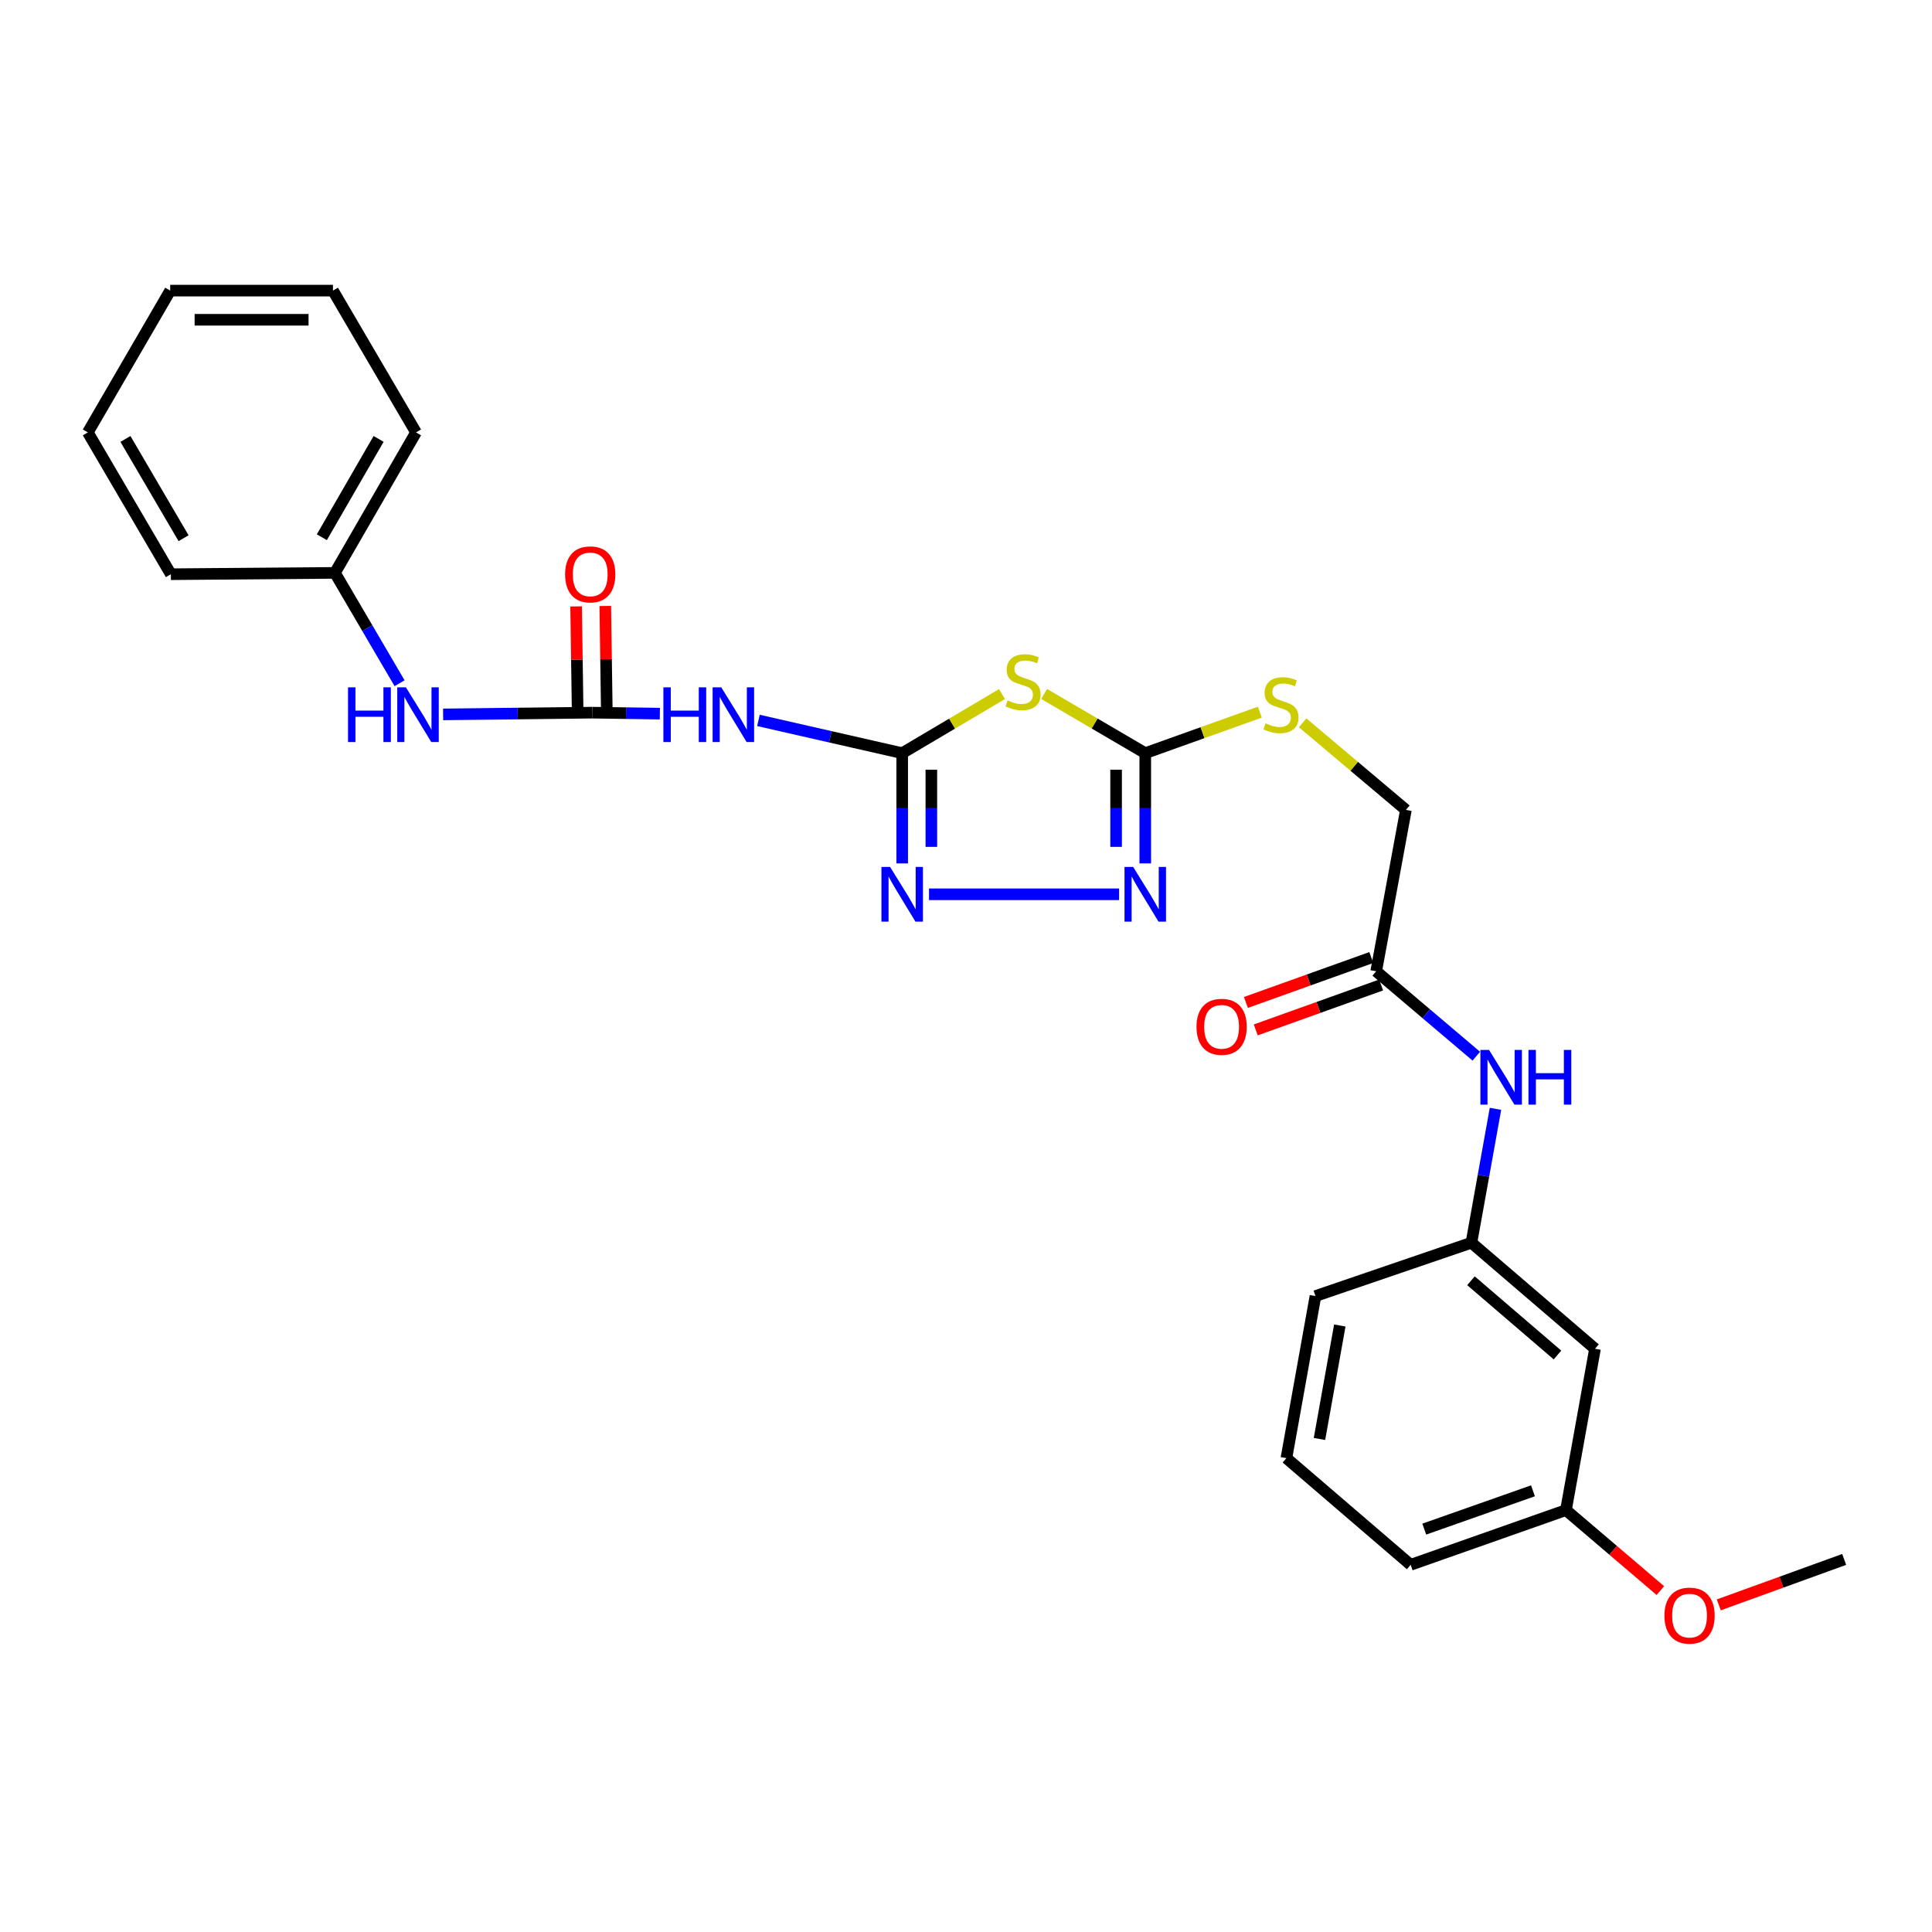 <?xml version='1.0' encoding='iso-8859-1'?>
<svg version='1.1' baseProfile='full'
              xmlns='http://www.w3.org/2000/svg'
                      xmlns:rdkit='http://www.rdkit.org/xml'
                      xmlns:xlink='http://www.w3.org/1999/xlink'
                  xml:space='preserve'
width='1000px' height='1000px' viewBox='0 0 1000 1000'>
<!-- END OF HEADER -->
<rect style='opacity:1.0;fill:#FFFFFF;stroke:none' width='1000' height='1000' x='0' y='0'> </rect>
<path class='bond-0' d='M 466.972,389.84 L 492.803,374.544' style='fill:none;fill-rule:evenodd;stroke:#000000;stroke-width:6px;stroke-linecap:butt;stroke-linejoin:miter;stroke-opacity:1' />
<path class='bond-0' d='M 492.803,374.544 L 518.633,359.249' style='fill:none;fill-rule:evenodd;stroke:#CCCC00;stroke-width:6px;stroke-linecap:butt;stroke-linejoin:miter;stroke-opacity:1' />
<path class='bond-2' d='M 466.972,389.84 L 466.972,418.367' style='fill:none;fill-rule:evenodd;stroke:#000000;stroke-width:6px;stroke-linecap:butt;stroke-linejoin:miter;stroke-opacity:1' />
<path class='bond-2' d='M 466.972,418.367 L 466.972,446.893' style='fill:none;fill-rule:evenodd;stroke:#0000FF;stroke-width:6px;stroke-linecap:butt;stroke-linejoin:miter;stroke-opacity:1' />
<path class='bond-2' d='M 482.065,398.398 L 482.065,418.367' style='fill:none;fill-rule:evenodd;stroke:#000000;stroke-width:6px;stroke-linecap:butt;stroke-linejoin:miter;stroke-opacity:1' />
<path class='bond-2' d='M 482.065,418.367 L 482.065,438.335' style='fill:none;fill-rule:evenodd;stroke:#0000FF;stroke-width:6px;stroke-linecap:butt;stroke-linejoin:miter;stroke-opacity:1' />
<path class='bond-4' d='M 466.972,389.84 L 429.77,381.362' style='fill:none;fill-rule:evenodd;stroke:#000000;stroke-width:6px;stroke-linecap:butt;stroke-linejoin:miter;stroke-opacity:1' />
<path class='bond-4' d='M 429.77,381.362 L 392.567,372.884' style='fill:none;fill-rule:evenodd;stroke:#0000FF;stroke-width:6px;stroke-linecap:butt;stroke-linejoin:miter;stroke-opacity:1' />
<path class='bond-1' d='M 540.444,359.187 L 566.615,374.513' style='fill:none;fill-rule:evenodd;stroke:#CCCC00;stroke-width:6px;stroke-linecap:butt;stroke-linejoin:miter;stroke-opacity:1' />
<path class='bond-1' d='M 566.615,374.513 L 592.786,389.84' style='fill:none;fill-rule:evenodd;stroke:#000000;stroke-width:6px;stroke-linecap:butt;stroke-linejoin:miter;stroke-opacity:1' />
<path class='bond-9' d='M 592.786,389.84 L 622.441,379.222' style='fill:none;fill-rule:evenodd;stroke:#000000;stroke-width:6px;stroke-linecap:butt;stroke-linejoin:miter;stroke-opacity:1' />
<path class='bond-9' d='M 622.441,379.222 L 652.096,368.605' style='fill:none;fill-rule:evenodd;stroke:#CCCC00;stroke-width:6px;stroke-linecap:butt;stroke-linejoin:miter;stroke-opacity:1' />
<path class='bond-27' d='M 592.786,389.84 L 592.786,418.367' style='fill:none;fill-rule:evenodd;stroke:#000000;stroke-width:6px;stroke-linecap:butt;stroke-linejoin:miter;stroke-opacity:1' />
<path class='bond-27' d='M 592.786,418.367 L 592.786,446.893' style='fill:none;fill-rule:evenodd;stroke:#0000FF;stroke-width:6px;stroke-linecap:butt;stroke-linejoin:miter;stroke-opacity:1' />
<path class='bond-27' d='M 577.693,398.398 L 577.693,418.367' style='fill:none;fill-rule:evenodd;stroke:#000000;stroke-width:6px;stroke-linecap:butt;stroke-linejoin:miter;stroke-opacity:1' />
<path class='bond-27' d='M 577.693,418.367 L 577.693,438.335' style='fill:none;fill-rule:evenodd;stroke:#0000FF;stroke-width:6px;stroke-linecap:butt;stroke-linejoin:miter;stroke-opacity:1' />
<path class='bond-3' d='M 480.858,462.879 L 579.247,462.879' style='fill:none;fill-rule:evenodd;stroke:#0000FF;stroke-width:6px;stroke-linecap:butt;stroke-linejoin:miter;stroke-opacity:1' />
<path class='bond-5' d='M 341.54,369.376 L 324.044,369.123' style='fill:none;fill-rule:evenodd;stroke:#0000FF;stroke-width:6px;stroke-linecap:butt;stroke-linejoin:miter;stroke-opacity:1' />
<path class='bond-5' d='M 324.044,369.123 L 306.547,368.87' style='fill:none;fill-rule:evenodd;stroke:#000000;stroke-width:6px;stroke-linecap:butt;stroke-linejoin:miter;stroke-opacity:1' />
<path class='bond-6' d='M 306.547,368.87 L 267.951,369.322' style='fill:none;fill-rule:evenodd;stroke:#000000;stroke-width:6px;stroke-linecap:butt;stroke-linejoin:miter;stroke-opacity:1' />
<path class='bond-6' d='M 267.951,369.322 L 229.356,369.774' style='fill:none;fill-rule:evenodd;stroke:#0000FF;stroke-width:6px;stroke-linecap:butt;stroke-linejoin:miter;stroke-opacity:1' />
<path class='bond-10' d='M 314.093,368.759 L 313.69,341.207' style='fill:none;fill-rule:evenodd;stroke:#000000;stroke-width:6px;stroke-linecap:butt;stroke-linejoin:miter;stroke-opacity:1' />
<path class='bond-10' d='M 313.69,341.207 L 313.287,313.655' style='fill:none;fill-rule:evenodd;stroke:#FF0000;stroke-width:6px;stroke-linecap:butt;stroke-linejoin:miter;stroke-opacity:1' />
<path class='bond-10' d='M 299.002,368.98 L 298.599,341.428' style='fill:none;fill-rule:evenodd;stroke:#000000;stroke-width:6px;stroke-linecap:butt;stroke-linejoin:miter;stroke-opacity:1' />
<path class='bond-10' d='M 298.599,341.428 L 298.196,313.876' style='fill:none;fill-rule:evenodd;stroke:#FF0000;stroke-width:6px;stroke-linecap:butt;stroke-linejoin:miter;stroke-opacity:1' />
<path class='bond-16' d='M 206.821,353.639 L 190.093,325.078' style='fill:none;fill-rule:evenodd;stroke:#0000FF;stroke-width:6px;stroke-linecap:butt;stroke-linejoin:miter;stroke-opacity:1' />
<path class='bond-16' d='M 190.093,325.078 L 173.364,296.518' style='fill:none;fill-rule:evenodd;stroke:#000000;stroke-width:6px;stroke-linecap:butt;stroke-linejoin:miter;stroke-opacity:1' />
<path class='bond-7' d='M 712.319,502.724 L 727.696,419.203' style='fill:none;fill-rule:evenodd;stroke:#000000;stroke-width:6px;stroke-linecap:butt;stroke-linejoin:miter;stroke-opacity:1' />
<path class='bond-8' d='M 712.319,502.724 L 738.224,524.703' style='fill:none;fill-rule:evenodd;stroke:#000000;stroke-width:6px;stroke-linecap:butt;stroke-linejoin:miter;stroke-opacity:1' />
<path class='bond-8' d='M 738.224,524.703 L 764.13,546.682' style='fill:none;fill-rule:evenodd;stroke:#0000FF;stroke-width:6px;stroke-linecap:butt;stroke-linejoin:miter;stroke-opacity:1' />
<path class='bond-13' d='M 709.773,495.62 L 677.328,507.244' style='fill:none;fill-rule:evenodd;stroke:#000000;stroke-width:6px;stroke-linecap:butt;stroke-linejoin:miter;stroke-opacity:1' />
<path class='bond-13' d='M 677.328,507.244 L 644.883,518.868' style='fill:none;fill-rule:evenodd;stroke:#FF0000;stroke-width:6px;stroke-linecap:butt;stroke-linejoin:miter;stroke-opacity:1' />
<path class='bond-13' d='M 714.864,509.828 L 682.418,521.452' style='fill:none;fill-rule:evenodd;stroke:#000000;stroke-width:6px;stroke-linecap:butt;stroke-linejoin:miter;stroke-opacity:1' />
<path class='bond-13' d='M 682.418,521.452 L 649.973,533.076' style='fill:none;fill-rule:evenodd;stroke:#FF0000;stroke-width:6px;stroke-linecap:butt;stroke-linejoin:miter;stroke-opacity:1' />
<path class='bond-11' d='M 774.055,573.929 L 767.83,608.582' style='fill:none;fill-rule:evenodd;stroke:#0000FF;stroke-width:6px;stroke-linecap:butt;stroke-linejoin:miter;stroke-opacity:1' />
<path class='bond-11' d='M 767.83,608.582 L 761.604,643.235' style='fill:none;fill-rule:evenodd;stroke:#000000;stroke-width:6px;stroke-linecap:butt;stroke-linejoin:miter;stroke-opacity:1' />
<path class='bond-14' d='M 674.236,374.125 L 700.966,396.664' style='fill:none;fill-rule:evenodd;stroke:#CCCC00;stroke-width:6px;stroke-linecap:butt;stroke-linejoin:miter;stroke-opacity:1' />
<path class='bond-14' d='M 700.966,396.664 L 727.696,419.203' style='fill:none;fill-rule:evenodd;stroke:#000000;stroke-width:6px;stroke-linecap:butt;stroke-linejoin:miter;stroke-opacity:1' />
<path class='bond-12' d='M 761.604,643.235 L 825.571,698.122' style='fill:none;fill-rule:evenodd;stroke:#000000;stroke-width:6px;stroke-linecap:butt;stroke-linejoin:miter;stroke-opacity:1' />
<path class='bond-12' d='M 761.371,662.922 L 806.148,701.343' style='fill:none;fill-rule:evenodd;stroke:#000000;stroke-width:6px;stroke-linecap:butt;stroke-linejoin:miter;stroke-opacity:1' />
<path class='bond-19' d='M 761.604,643.235 L 680.884,670.83' style='fill:none;fill-rule:evenodd;stroke:#000000;stroke-width:6px;stroke-linecap:butt;stroke-linejoin:miter;stroke-opacity:1' />
<path class='bond-15' d='M 825.571,698.122 L 810.537,781.626' style='fill:none;fill-rule:evenodd;stroke:#000000;stroke-width:6px;stroke-linecap:butt;stroke-linejoin:miter;stroke-opacity:1' />
<path class='bond-17' d='M 810.537,781.626 L 834.97,802.455' style='fill:none;fill-rule:evenodd;stroke:#000000;stroke-width:6px;stroke-linecap:butt;stroke-linejoin:miter;stroke-opacity:1' />
<path class='bond-17' d='M 834.97,802.455 L 859.403,823.285' style='fill:none;fill-rule:evenodd;stroke:#FF0000;stroke-width:6px;stroke-linecap:butt;stroke-linejoin:miter;stroke-opacity:1' />
<path class='bond-29' d='M 810.537,781.626 L 730.153,809.949' style='fill:none;fill-rule:evenodd;stroke:#000000;stroke-width:6px;stroke-linecap:butt;stroke-linejoin:miter;stroke-opacity:1' />
<path class='bond-29' d='M 793.464,771.639 L 737.195,791.466' style='fill:none;fill-rule:evenodd;stroke:#000000;stroke-width:6px;stroke-linecap:butt;stroke-linejoin:miter;stroke-opacity:1' />
<path class='bond-21' d='M 173.364,296.518 L 215.329,223.814' style='fill:none;fill-rule:evenodd;stroke:#000000;stroke-width:6px;stroke-linecap:butt;stroke-linejoin:miter;stroke-opacity:1' />
<path class='bond-21' d='M 166.587,278.067 L 195.963,227.174' style='fill:none;fill-rule:evenodd;stroke:#000000;stroke-width:6px;stroke-linecap:butt;stroke-linejoin:miter;stroke-opacity:1' />
<path class='bond-22' d='M 173.364,296.518 L 88.435,297.214' style='fill:none;fill-rule:evenodd;stroke:#000000;stroke-width:6px;stroke-linecap:butt;stroke-linejoin:miter;stroke-opacity:1' />
<path class='bond-23' d='M 889.633,830.678 L 922.089,818.918' style='fill:none;fill-rule:evenodd;stroke:#FF0000;stroke-width:6px;stroke-linecap:butt;stroke-linejoin:miter;stroke-opacity:1' />
<path class='bond-23' d='M 922.089,818.918 L 954.545,807.157' style='fill:none;fill-rule:evenodd;stroke:#000000;stroke-width:6px;stroke-linecap:butt;stroke-linejoin:miter;stroke-opacity:1' />
<path class='bond-18' d='M 665.842,754.727 L 680.884,670.83' style='fill:none;fill-rule:evenodd;stroke:#000000;stroke-width:6px;stroke-linecap:butt;stroke-linejoin:miter;stroke-opacity:1' />
<path class='bond-18' d='M 682.954,744.806 L 693.483,686.078' style='fill:none;fill-rule:evenodd;stroke:#000000;stroke-width:6px;stroke-linecap:butt;stroke-linejoin:miter;stroke-opacity:1' />
<path class='bond-20' d='M 665.842,754.727 L 730.153,809.949' style='fill:none;fill-rule:evenodd;stroke:#000000;stroke-width:6px;stroke-linecap:butt;stroke-linejoin:miter;stroke-opacity:1' />
<path class='bond-24' d='M 215.329,223.814 L 172.341,150.422' style='fill:none;fill-rule:evenodd;stroke:#000000;stroke-width:6px;stroke-linecap:butt;stroke-linejoin:miter;stroke-opacity:1' />
<path class='bond-25' d='M 88.435,297.214 L 45.455,223.814' style='fill:none;fill-rule:evenodd;stroke:#000000;stroke-width:6px;stroke-linecap:butt;stroke-linejoin:miter;stroke-opacity:1' />
<path class='bond-25' d='M 95.012,278.577 L 64.926,227.197' style='fill:none;fill-rule:evenodd;stroke:#000000;stroke-width:6px;stroke-linecap:butt;stroke-linejoin:miter;stroke-opacity:1' />
<path class='bond-28' d='M 172.341,150.422 L 88.099,150.422' style='fill:none;fill-rule:evenodd;stroke:#000000;stroke-width:6px;stroke-linecap:butt;stroke-linejoin:miter;stroke-opacity:1' />
<path class='bond-28' d='M 159.705,165.514 L 100.736,165.514' style='fill:none;fill-rule:evenodd;stroke:#000000;stroke-width:6px;stroke-linecap:butt;stroke-linejoin:miter;stroke-opacity:1' />
<path class='bond-26' d='M 45.455,223.814 L 88.099,150.422' style='fill:none;fill-rule:evenodd;stroke:#000000;stroke-width:6px;stroke-linecap:butt;stroke-linejoin:miter;stroke-opacity:1' />
<path  class='atom-1' d='M 521.531 362.516
Q 521.851 362.636, 523.171 363.196
Q 524.491 363.756, 525.931 364.116
Q 527.411 364.436, 528.851 364.436
Q 531.531 364.436, 533.091 363.156
Q 534.651 361.836, 534.651 359.556
Q 534.651 357.996, 533.851 357.036
Q 533.091 356.076, 531.891 355.556
Q 530.691 355.036, 528.691 354.436
Q 526.171 353.676, 524.651 352.956
Q 523.171 352.236, 522.091 350.716
Q 521.051 349.196, 521.051 346.636
Q 521.051 343.076, 523.451 340.876
Q 525.891 338.676, 530.691 338.676
Q 533.971 338.676, 537.691 340.236
L 536.771 343.316
Q 533.371 341.916, 530.811 341.916
Q 528.051 341.916, 526.531 343.076
Q 525.011 344.196, 525.051 346.156
Q 525.051 347.676, 525.811 348.596
Q 526.611 349.516, 527.731 350.036
Q 528.891 350.556, 530.811 351.156
Q 533.371 351.956, 534.891 352.756
Q 536.411 353.556, 537.491 355.196
Q 538.611 356.796, 538.611 359.556
Q 538.611 363.476, 535.971 365.596
Q 533.371 367.676, 529.011 367.676
Q 526.491 367.676, 524.571 367.116
Q 522.691 366.596, 520.451 365.676
L 521.531 362.516
' fill='#CCCC00'/>
<path  class='atom-3' d='M 460.712 448.719
L 469.992 463.719
Q 470.912 465.199, 472.392 467.879
Q 473.872 470.559, 473.952 470.719
L 473.952 448.719
L 477.712 448.719
L 477.712 477.039
L 473.832 477.039
L 463.872 460.639
Q 462.712 458.719, 461.472 456.519
Q 460.272 454.319, 459.912 453.639
L 459.912 477.039
L 456.232 477.039
L 456.232 448.719
L 460.712 448.719
' fill='#0000FF'/>
<path  class='atom-4' d='M 586.526 448.719
L 595.806 463.719
Q 596.726 465.199, 598.206 467.879
Q 599.686 470.559, 599.766 470.719
L 599.766 448.719
L 603.526 448.719
L 603.526 477.039
L 599.646 477.039
L 589.686 460.639
Q 588.526 458.719, 587.286 456.519
Q 586.086 454.319, 585.726 453.639
L 585.726 477.039
L 582.046 477.039
L 582.046 448.719
L 586.526 448.719
' fill='#0000FF'/>
<path  class='atom-5' d='M 343.367 355.766
L 347.207 355.766
L 347.207 367.806
L 361.687 367.806
L 361.687 355.766
L 365.527 355.766
L 365.527 384.086
L 361.687 384.086
L 361.687 371.006
L 347.207 371.006
L 347.207 384.086
L 343.367 384.086
L 343.367 355.766
' fill='#0000FF'/>
<path  class='atom-5' d='M 373.327 355.766
L 382.607 370.766
Q 383.527 372.246, 385.007 374.926
Q 386.487 377.606, 386.567 377.766
L 386.567 355.766
L 390.327 355.766
L 390.327 384.086
L 386.447 384.086
L 376.487 367.686
Q 375.327 365.766, 374.087 363.566
Q 372.887 361.366, 372.527 360.686
L 372.527 384.086
L 368.847 384.086
L 368.847 355.766
L 373.327 355.766
' fill='#0000FF'/>
<path  class='atom-7' d='M 180.141 355.766
L 183.981 355.766
L 183.981 367.806
L 198.461 367.806
L 198.461 355.766
L 202.301 355.766
L 202.301 384.086
L 198.461 384.086
L 198.461 371.006
L 183.981 371.006
L 183.981 384.086
L 180.141 384.086
L 180.141 355.766
' fill='#0000FF'/>
<path  class='atom-7' d='M 210.101 355.766
L 219.381 370.766
Q 220.301 372.246, 221.781 374.926
Q 223.261 377.606, 223.341 377.766
L 223.341 355.766
L 227.101 355.766
L 227.101 384.086
L 223.221 384.086
L 213.261 367.686
Q 212.101 365.766, 210.861 363.566
Q 209.661 361.366, 209.301 360.686
L 209.301 384.086
L 205.621 384.086
L 205.621 355.766
L 210.101 355.766
' fill='#0000FF'/>
<path  class='atom-9' d='M 770.73 543.434
L 780.01 558.434
Q 780.93 559.914, 782.41 562.594
Q 783.89 565.274, 783.97 565.434
L 783.97 543.434
L 787.73 543.434
L 787.73 571.754
L 783.85 571.754
L 773.89 555.354
Q 772.73 553.434, 771.49 551.234
Q 770.29 549.034, 769.93 548.354
L 769.93 571.754
L 766.25 571.754
L 766.25 543.434
L 770.73 543.434
' fill='#0000FF'/>
<path  class='atom-9' d='M 791.13 543.434
L 794.97 543.434
L 794.97 555.474
L 809.45 555.474
L 809.45 543.434
L 813.29 543.434
L 813.29 571.754
L 809.45 571.754
L 809.45 558.674
L 794.97 558.674
L 794.97 571.754
L 791.13 571.754
L 791.13 543.434
' fill='#0000FF'/>
<path  class='atom-10' d='M 655.041 374.406
Q 655.361 374.526, 656.681 375.086
Q 658.001 375.646, 659.441 376.006
Q 660.921 376.326, 662.361 376.326
Q 665.041 376.326, 666.601 375.046
Q 668.161 373.726, 668.161 371.446
Q 668.161 369.886, 667.361 368.926
Q 666.601 367.966, 665.401 367.446
Q 664.201 366.926, 662.201 366.326
Q 659.681 365.566, 658.161 364.846
Q 656.681 364.126, 655.601 362.606
Q 654.561 361.086, 654.561 358.526
Q 654.561 354.966, 656.961 352.766
Q 659.401 350.566, 664.201 350.566
Q 667.481 350.566, 671.201 352.126
L 670.281 355.206
Q 666.881 353.806, 664.321 353.806
Q 661.561 353.806, 660.041 354.966
Q 658.521 356.086, 658.561 358.046
Q 658.561 359.566, 659.321 360.486
Q 660.121 361.406, 661.241 361.926
Q 662.401 362.446, 664.321 363.046
Q 666.881 363.846, 668.401 364.646
Q 669.921 365.446, 671.001 367.086
Q 672.121 368.686, 672.121 371.446
Q 672.121 375.366, 669.481 377.486
Q 666.881 379.566, 662.521 379.566
Q 660.001 379.566, 658.081 379.006
Q 656.201 378.486, 653.961 377.566
L 655.041 374.406
' fill='#CCCC00'/>
<path  class='atom-11' d='M 292.499 297.294
Q 292.499 290.494, 295.859 286.694
Q 299.219 282.894, 305.499 282.894
Q 311.779 282.894, 315.139 286.694
Q 318.499 290.494, 318.499 297.294
Q 318.499 304.174, 315.099 308.094
Q 311.699 311.974, 305.499 311.974
Q 299.259 311.974, 295.859 308.094
Q 292.499 304.214, 292.499 297.294
M 305.499 308.774
Q 309.819 308.774, 312.139 305.894
Q 314.499 302.974, 314.499 297.294
Q 314.499 291.734, 312.139 288.934
Q 309.819 286.094, 305.499 286.094
Q 301.179 286.094, 298.819 288.894
Q 296.499 291.694, 296.499 297.294
Q 296.499 303.014, 298.819 305.894
Q 301.179 308.774, 305.499 308.774
' fill='#FF0000'/>
<path  class='atom-14' d='M 619.303 531.471
Q 619.303 524.671, 622.663 520.871
Q 626.023 517.071, 632.303 517.071
Q 638.583 517.071, 641.943 520.871
Q 645.303 524.671, 645.303 531.471
Q 645.303 538.351, 641.903 542.271
Q 638.503 546.151, 632.303 546.151
Q 626.063 546.151, 622.663 542.271
Q 619.303 538.391, 619.303 531.471
M 632.303 542.951
Q 636.623 542.951, 638.943 540.071
Q 641.303 537.151, 641.303 531.471
Q 641.303 525.911, 638.943 523.111
Q 636.623 520.271, 632.303 520.271
Q 627.983 520.271, 625.623 523.071
Q 623.303 525.871, 623.303 531.471
Q 623.303 537.191, 625.623 540.071
Q 627.983 542.951, 632.303 542.951
' fill='#FF0000'/>
<path  class='atom-18' d='M 861.505 836.24
Q 861.505 829.44, 864.865 825.64
Q 868.225 821.84, 874.505 821.84
Q 880.785 821.84, 884.145 825.64
Q 887.505 829.44, 887.505 836.24
Q 887.505 843.12, 884.105 847.04
Q 880.705 850.92, 874.505 850.92
Q 868.265 850.92, 864.865 847.04
Q 861.505 843.16, 861.505 836.24
M 874.505 847.72
Q 878.825 847.72, 881.145 844.84
Q 883.505 841.92, 883.505 836.24
Q 883.505 830.68, 881.145 827.88
Q 878.825 825.04, 874.505 825.04
Q 870.185 825.04, 867.825 827.84
Q 865.505 830.64, 865.505 836.24
Q 865.505 841.96, 867.825 844.84
Q 870.185 847.72, 874.505 847.72
' fill='#FF0000'/>
</svg>
